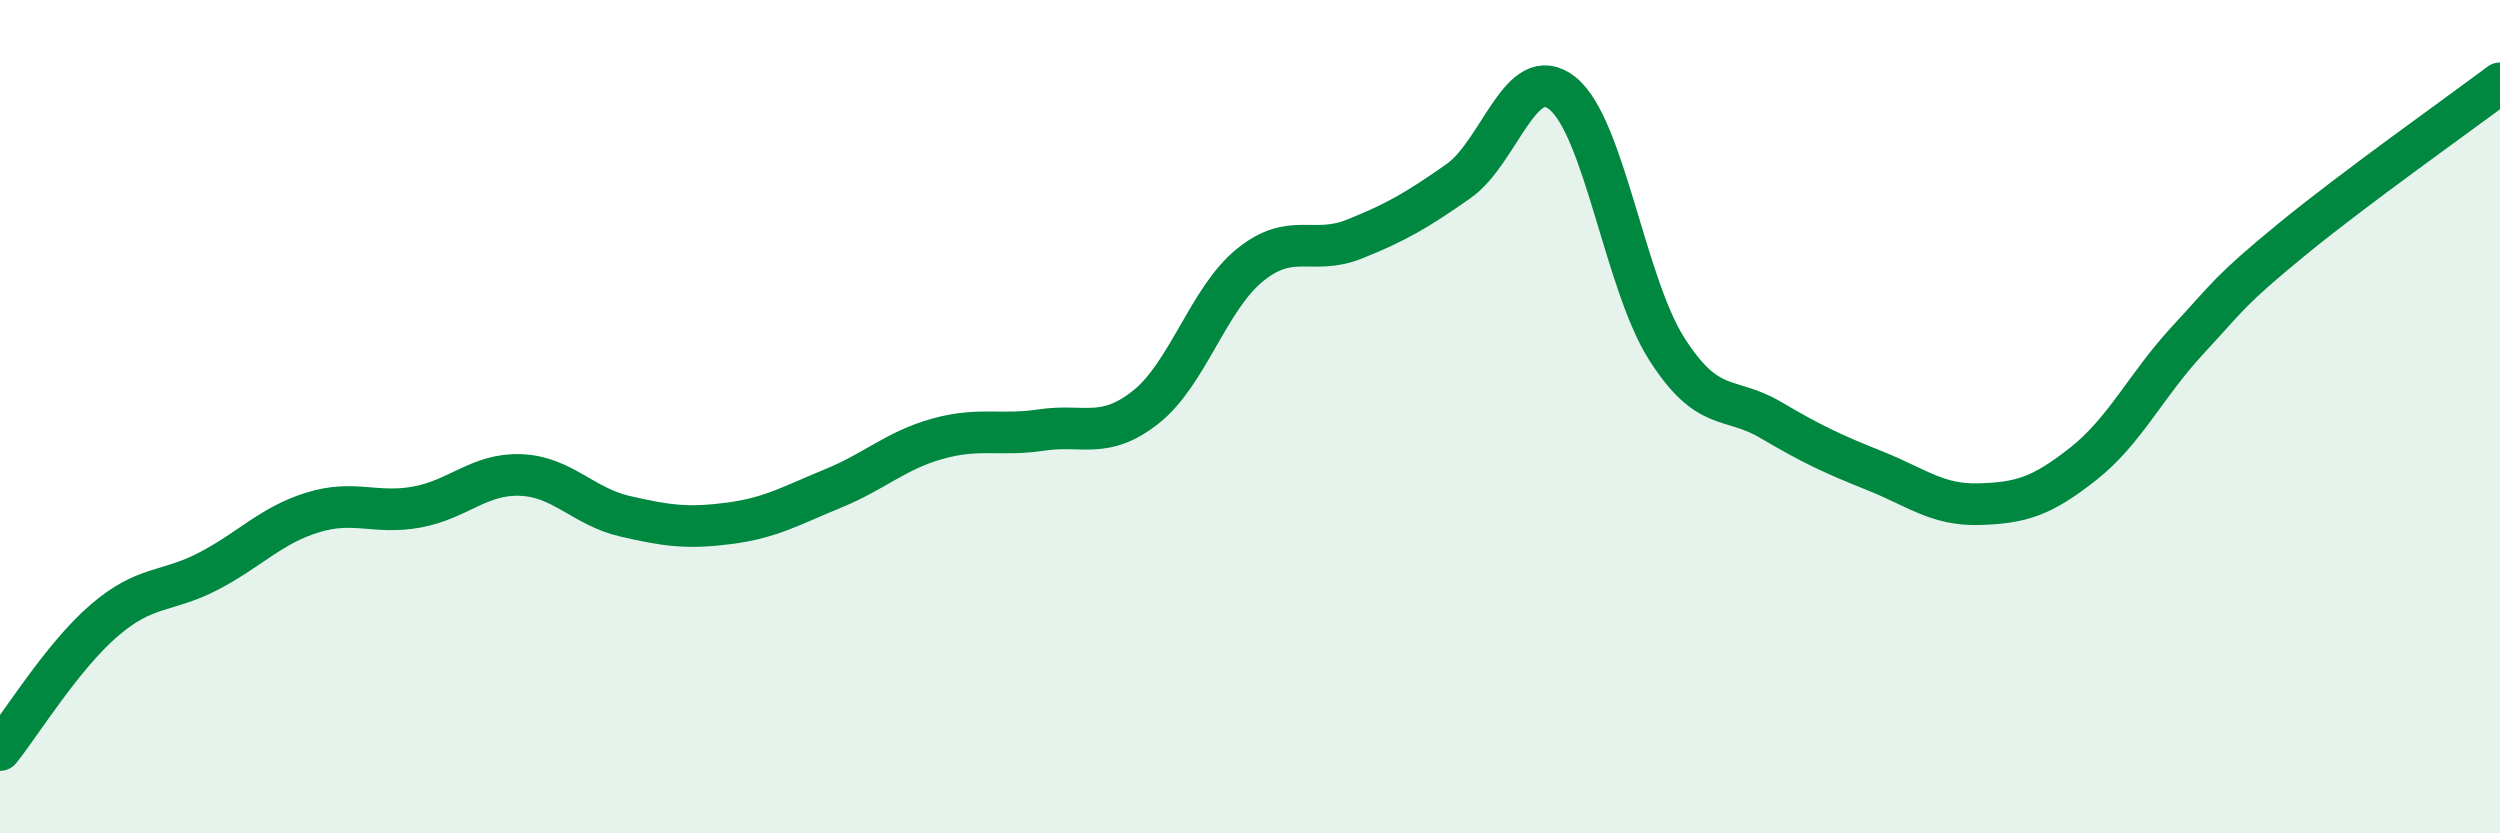 
    <svg width="60" height="20" viewBox="0 0 60 20" xmlns="http://www.w3.org/2000/svg">
      <path
        d="M 0,18 C 0.5,17.38 1.5,15.75 2.5,14.89 C 3.5,14.03 4,14.23 5,13.71 C 6,13.19 6.5,12.61 7.5,12.3 C 8.5,11.99 9,12.35 10,12.17 C 11,11.99 11.5,11.36 12.5,11.4 C 13.5,11.44 14,12.16 15,12.39 C 16,12.62 16.5,12.69 17.5,12.56 C 18.5,12.43 19,12.13 20,11.72 C 21,11.31 21.5,10.81 22.5,10.53 C 23.5,10.25 24,10.47 25,10.32 C 26,10.17 26.5,10.56 27.5,9.77 C 28.5,8.98 29,7.17 30,6.36 C 31,5.55 31.5,6.14 32.5,5.74 C 33.5,5.34 34,5.05 35,4.35 C 36,3.65 36.5,1.44 37.5,2.24 C 38.5,3.04 39,6.8 40,8.37 C 41,9.94 41.5,9.49 42.5,10.08 C 43.5,10.67 44,10.9 45,11.3 C 46,11.7 46.5,12.13 47.5,12.1 C 48.5,12.07 49,11.92 50,11.13 C 51,10.34 51.5,9.25 52.5,8.17 C 53.5,7.09 53.5,6.98 55,5.75 C 56.5,4.52 59,2.75 60,2L60 20L0 20Z"
        fill="#008740"
        opacity="0.1"
        stroke-linecap="round"
        stroke-linejoin="round"
      />
      <path
        d="M 0,18 C 0.5,17.38 1.5,15.75 2.5,14.89 C 3.5,14.03 4,14.23 5,13.71 C 6,13.19 6.5,12.61 7.5,12.3 C 8.5,11.99 9,12.35 10,12.17 C 11,11.99 11.5,11.36 12.5,11.4 C 13.5,11.44 14,12.16 15,12.39 C 16,12.62 16.5,12.69 17.5,12.56 C 18.5,12.43 19,12.13 20,11.72 C 21,11.31 21.5,10.81 22.5,10.53 C 23.5,10.25 24,10.47 25,10.32 C 26,10.17 26.5,10.56 27.5,9.77 C 28.5,8.98 29,7.17 30,6.36 C 31,5.55 31.5,6.14 32.5,5.74 C 33.5,5.34 34,5.05 35,4.35 C 36,3.65 36.5,1.44 37.5,2.24 C 38.5,3.04 39,6.8 40,8.37 C 41,9.94 41.5,9.49 42.5,10.08 C 43.5,10.67 44,10.9 45,11.3 C 46,11.7 46.5,12.13 47.5,12.1 C 48.5,12.07 49,11.92 50,11.13 C 51,10.34 51.5,9.25 52.5,8.17 C 53.5,7.09 53.5,6.98 55,5.75 C 56.5,4.52 59,2.75 60,2"
        stroke="#008740"
        stroke-width="1"
        fill="none"
        stroke-linecap="round"
        stroke-linejoin="round"
      />
    </svg>
  
